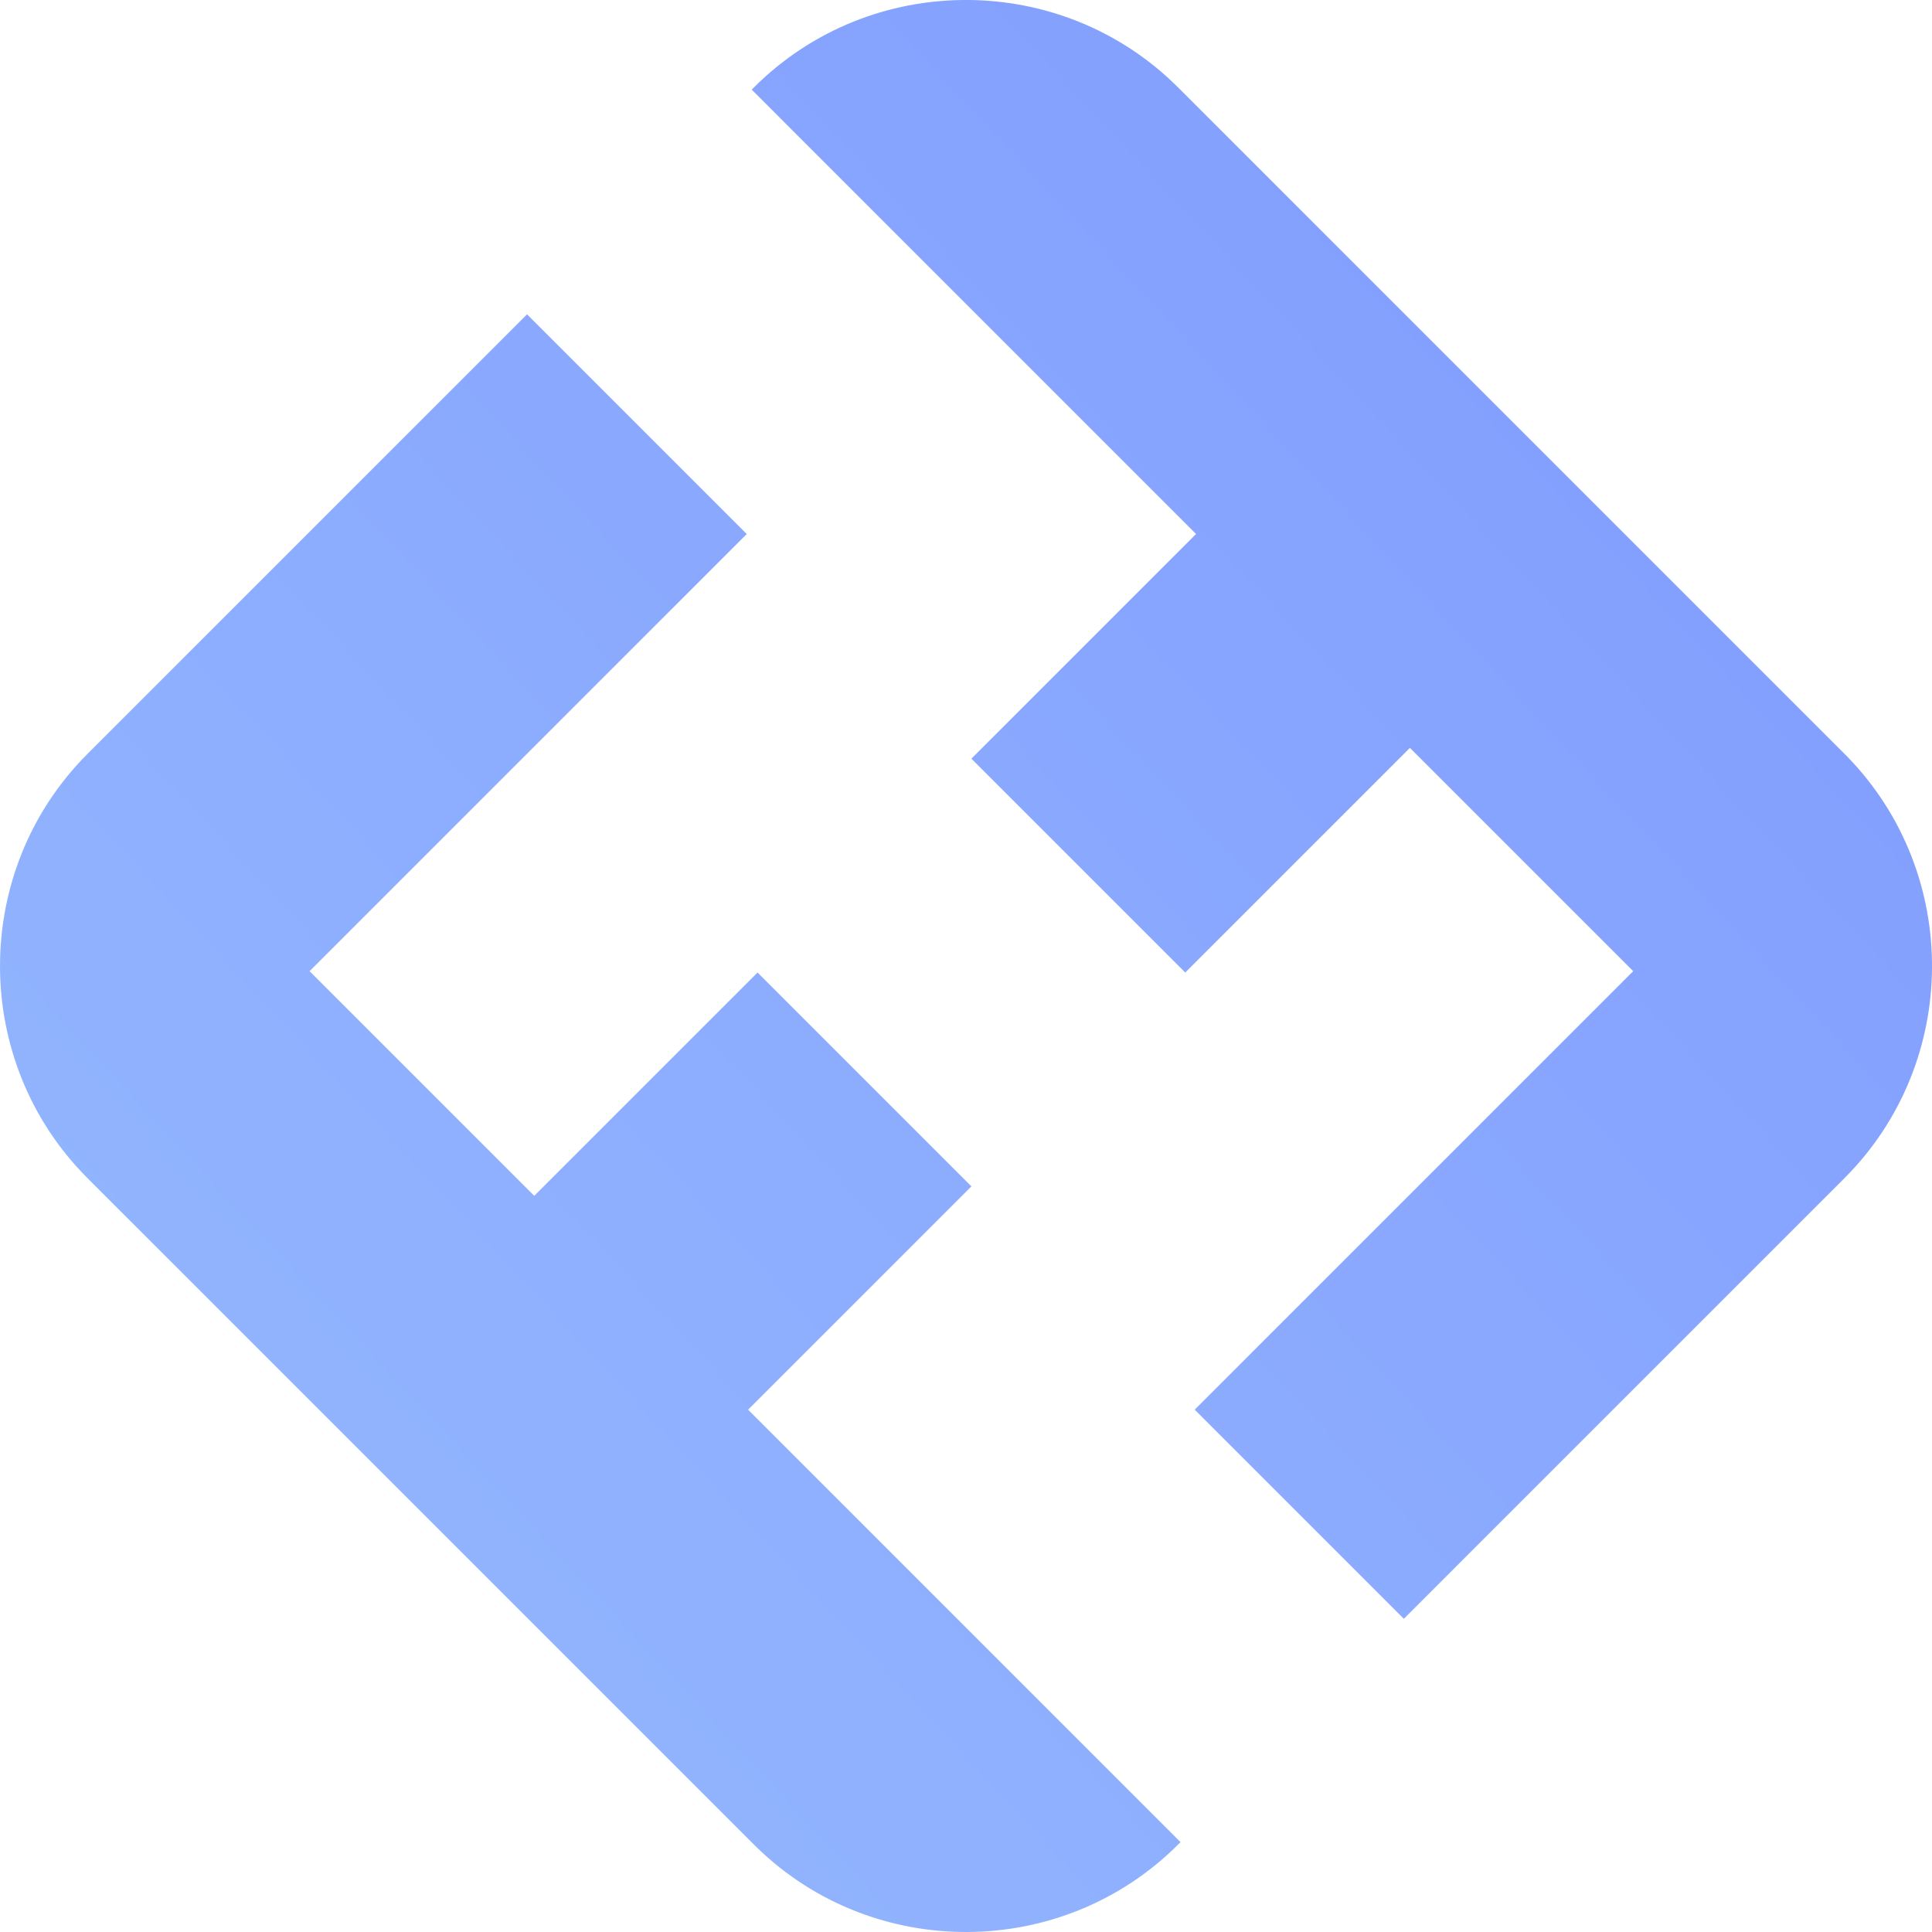 <?xml version="1.0" encoding="UTF-8"?>
<svg id="_Слой_1" data-name="Слой 1" xmlns="http://www.w3.org/2000/svg" xmlns:xlink="http://www.w3.org/1999/xlink" viewBox="0 0 512 512">
  <defs>
    <style>
      .cls-1 {
        fill: url(#_Безымянный_градиент_4-2);
      }

      .cls-2 {
        fill: url(#_Безымянный_градиент_4);
      }
    </style>
    <linearGradient id="_Безымянный_градиент_4" data-name="Безымянный градиент 4" x1="472.01" y1="53" x2="-421.9" y2="884.24" gradientUnits="userSpaceOnUse">
      <stop offset="0" stop-color="#819cfe"/>
      <stop offset="1" stop-color="#a8d5fe"/>
    </linearGradient>
    <linearGradient id="_Безымянный_градиент_4-2" data-name="Безымянный градиент 4" x1="474.14" y1="55.29" x2="-419.77" y2="886.53" xlink:href="#_Безымянный_градиент_4"/>
  </defs>
  <path class="cls-2" d="m488.81,312.22l-116.78,116.78-55.42-55.42,116.21-116.21-59.18-59.18-59.54,59.54-56.67-56.67,59.54-59.54L199.21,23.75l.57-.56c30.92-30.93,81.52-30.93,112.44,0l2,1.99,116.21,116.21,58.38,58.38c.27.27.53.54.8.81,30.12,30.99,29.86,80.98-.8,111.63Z"/>
  <path class="cls-1" d="m312.85,488.18l-.63.63c-30.65,30.65-80.65,30.92-111.63.8-.27-.27-.55-.53-.81-.8L23.19,312.22c-30.92-30.92-30.92-81.51,0-112.44l.63-.63,115.85-115.85,58.22,58.22-115.85,115.85,59.54,59.54,59.18-59.18,56.67,56.67-59.18,59.18,114.6,114.6Z"/>
</svg>